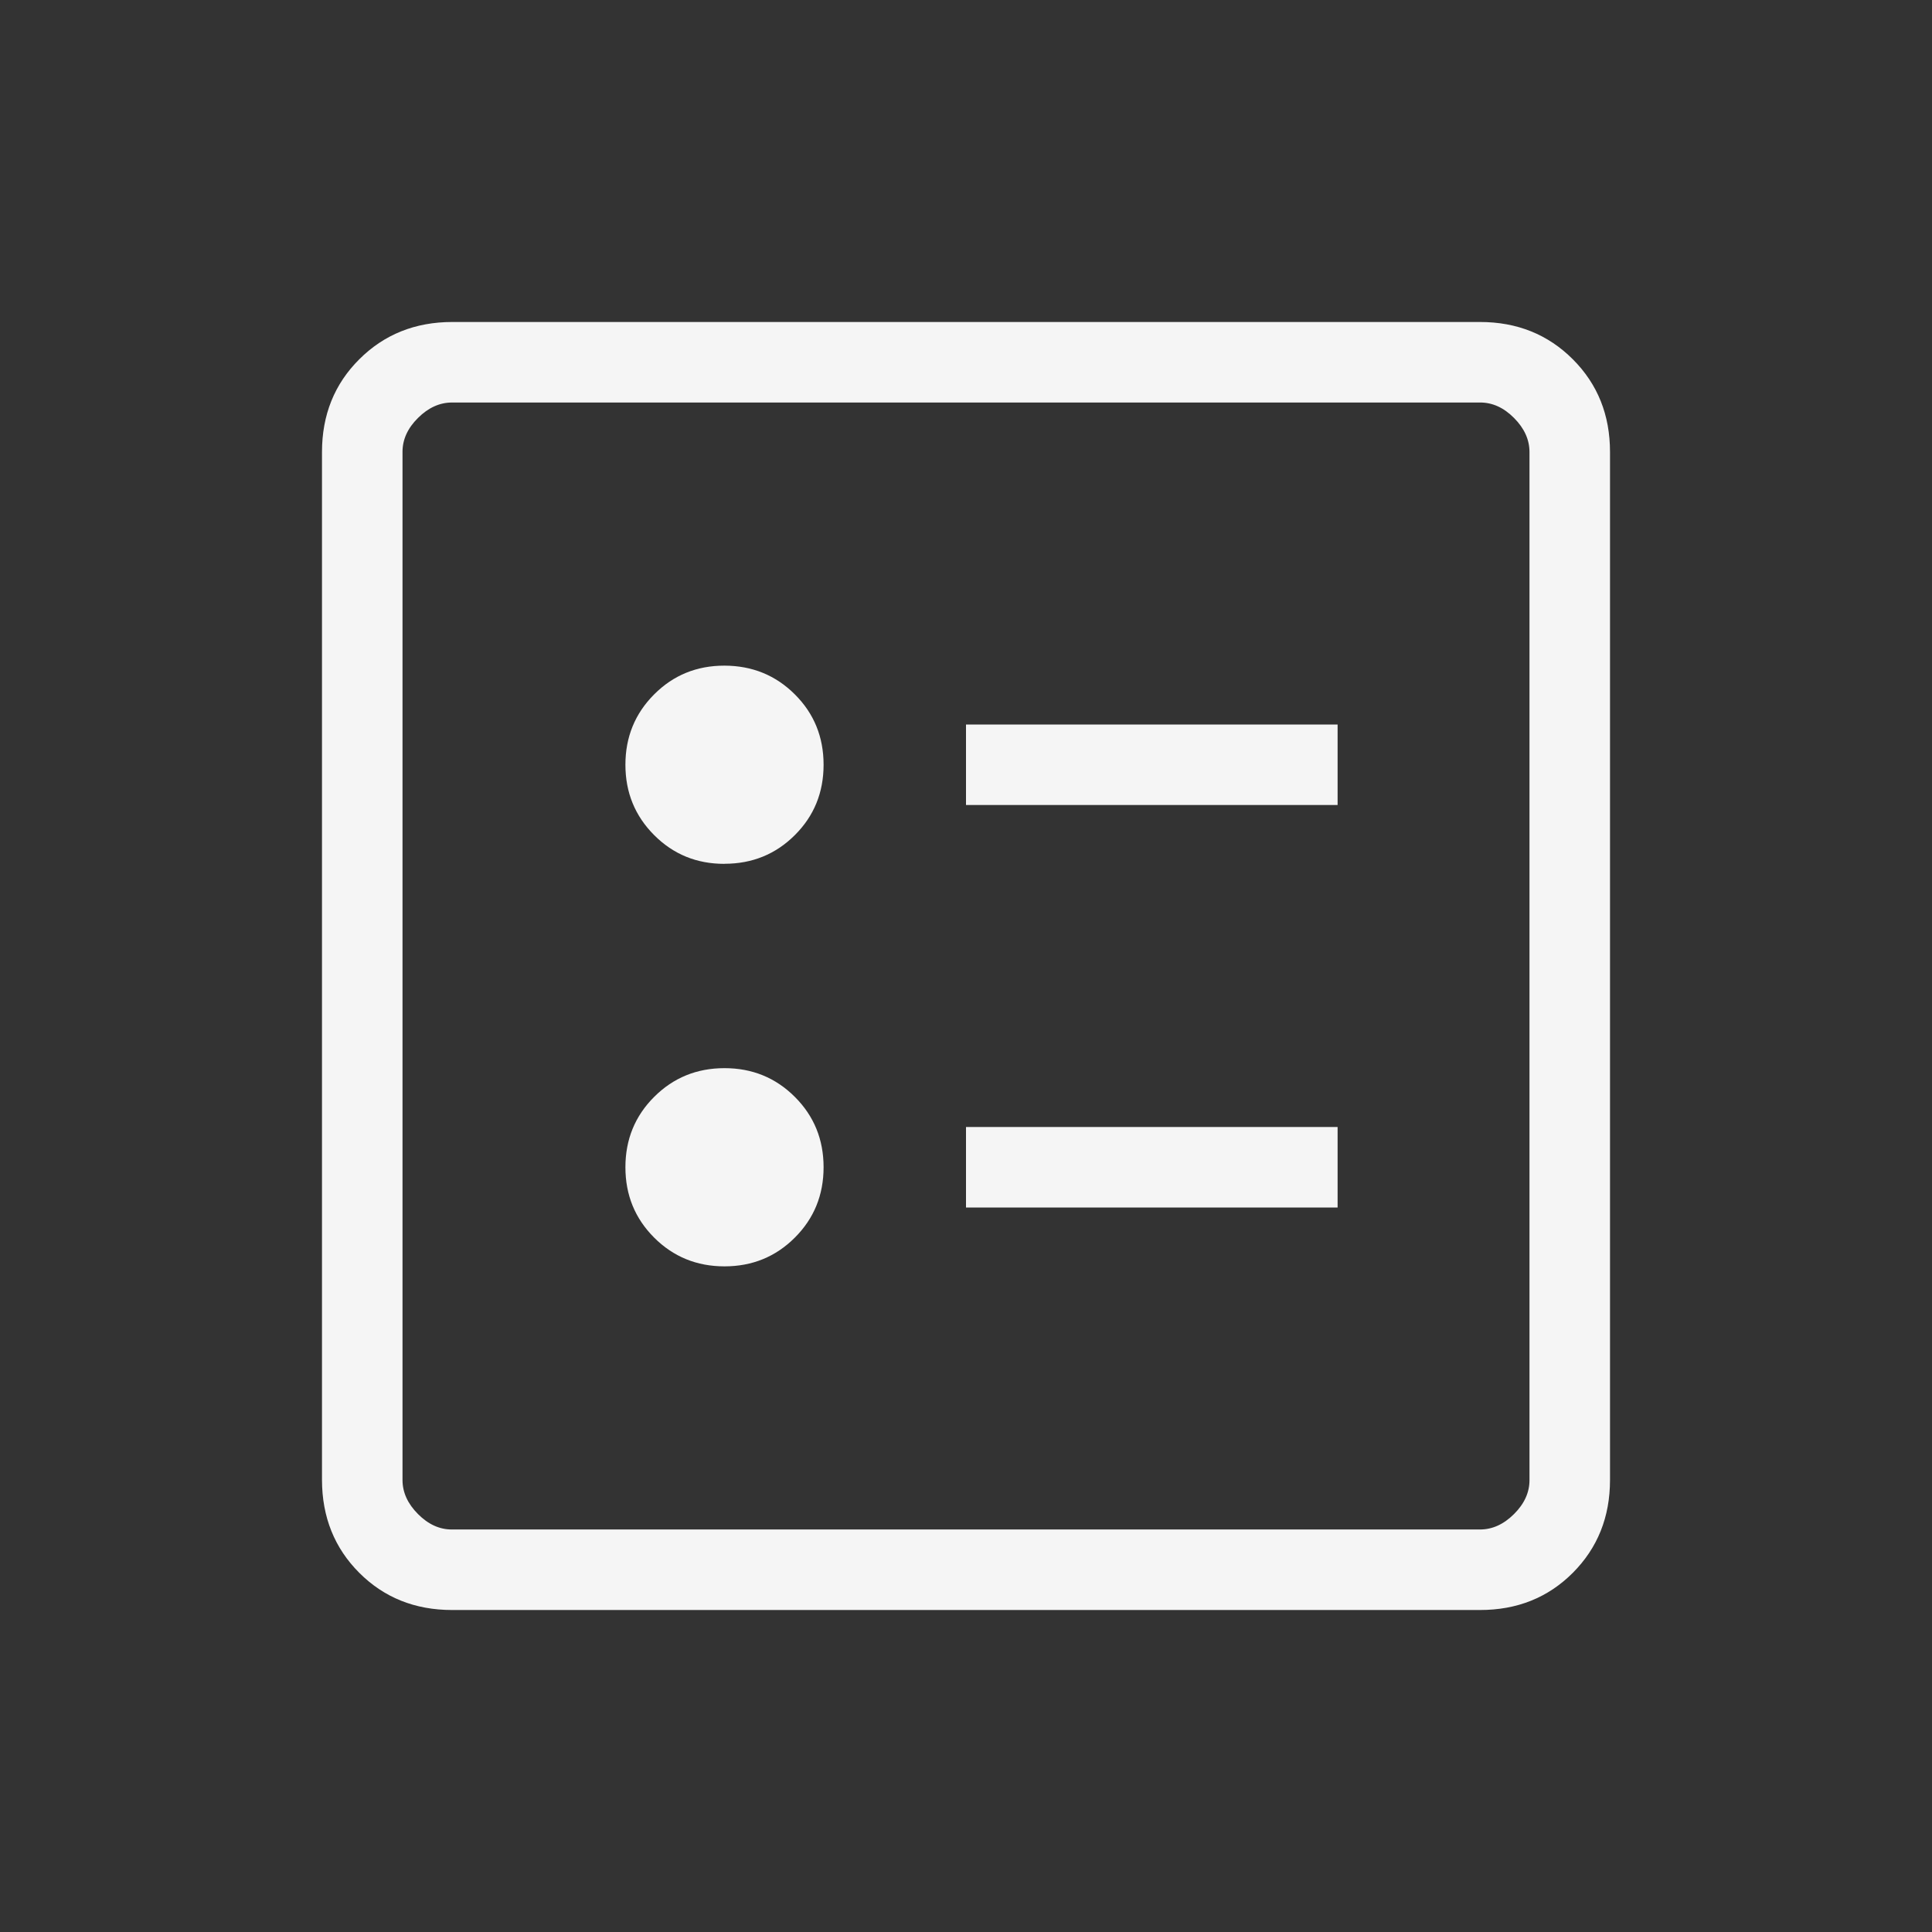 <?xml version="1.0" encoding="UTF-8"?>
<svg xmlns="http://www.w3.org/2000/svg" width="56" height="56" viewBox="0 0 56 56" fill="none">
  <rect x="0" y="0" width="56" height="56" fill="#333333" stroke="none"/>
  <path d="M28 23.333H38.771V21H28V23.333ZM28 35H38.771V32.667H28V35ZM21 25.037C21.804 25.037 22.484 24.76 23.039 24.206C23.595 23.652 23.872 22.972 23.872 22.167C23.872 21.361 23.595 20.681 23.039 20.127C22.484 19.573 21.804 19.296 21 19.294C20.196 19.293 19.516 19.57 18.961 20.127C18.405 20.684 18.128 21.364 18.128 22.167C18.128 22.969 18.405 23.649 18.961 24.206C19.516 24.763 20.196 25.041 21 25.039M21 36.706C21.804 36.706 22.484 36.428 23.039 35.873C23.595 35.317 23.872 34.638 23.872 33.833C23.872 33.029 23.595 32.349 23.039 31.794C22.484 31.239 21.804 30.961 21 30.961C20.196 30.961 19.516 31.239 18.961 31.794C18.405 32.349 18.128 33.029 18.128 33.833C18.128 34.638 18.405 35.317 18.961 35.873C19.516 36.428 20.196 36.706 21 36.706ZM13.104 46.667C12.029 46.667 11.132 46.307 10.414 45.589C9.695 44.87 9.335 43.972 9.333 42.896V13.104C9.333 12.029 9.693 11.132 10.414 10.414C11.134 9.695 12.031 9.335 13.104 9.333H42.898C43.972 9.333 44.868 9.693 45.589 10.414C46.309 11.134 46.668 12.031 46.667 13.104V42.898C46.667 43.972 46.307 44.868 45.589 45.589C44.87 46.309 43.972 46.668 42.896 46.667H13.104ZM13.104 44.333H42.898C43.256 44.333 43.585 44.184 43.885 43.885C44.185 43.587 44.335 43.257 44.333 42.896V13.104C44.333 12.745 44.184 12.415 43.885 12.115C43.587 11.814 43.257 11.665 42.896 11.667H13.104C12.745 11.667 12.415 11.816 12.115 12.115C11.814 12.413 11.665 12.743 11.667 13.104V42.898C11.667 43.256 11.816 43.585 12.115 43.885C12.413 44.185 12.742 44.335 13.102 44.333" fill="#F5F5F5"></path>
</svg>
